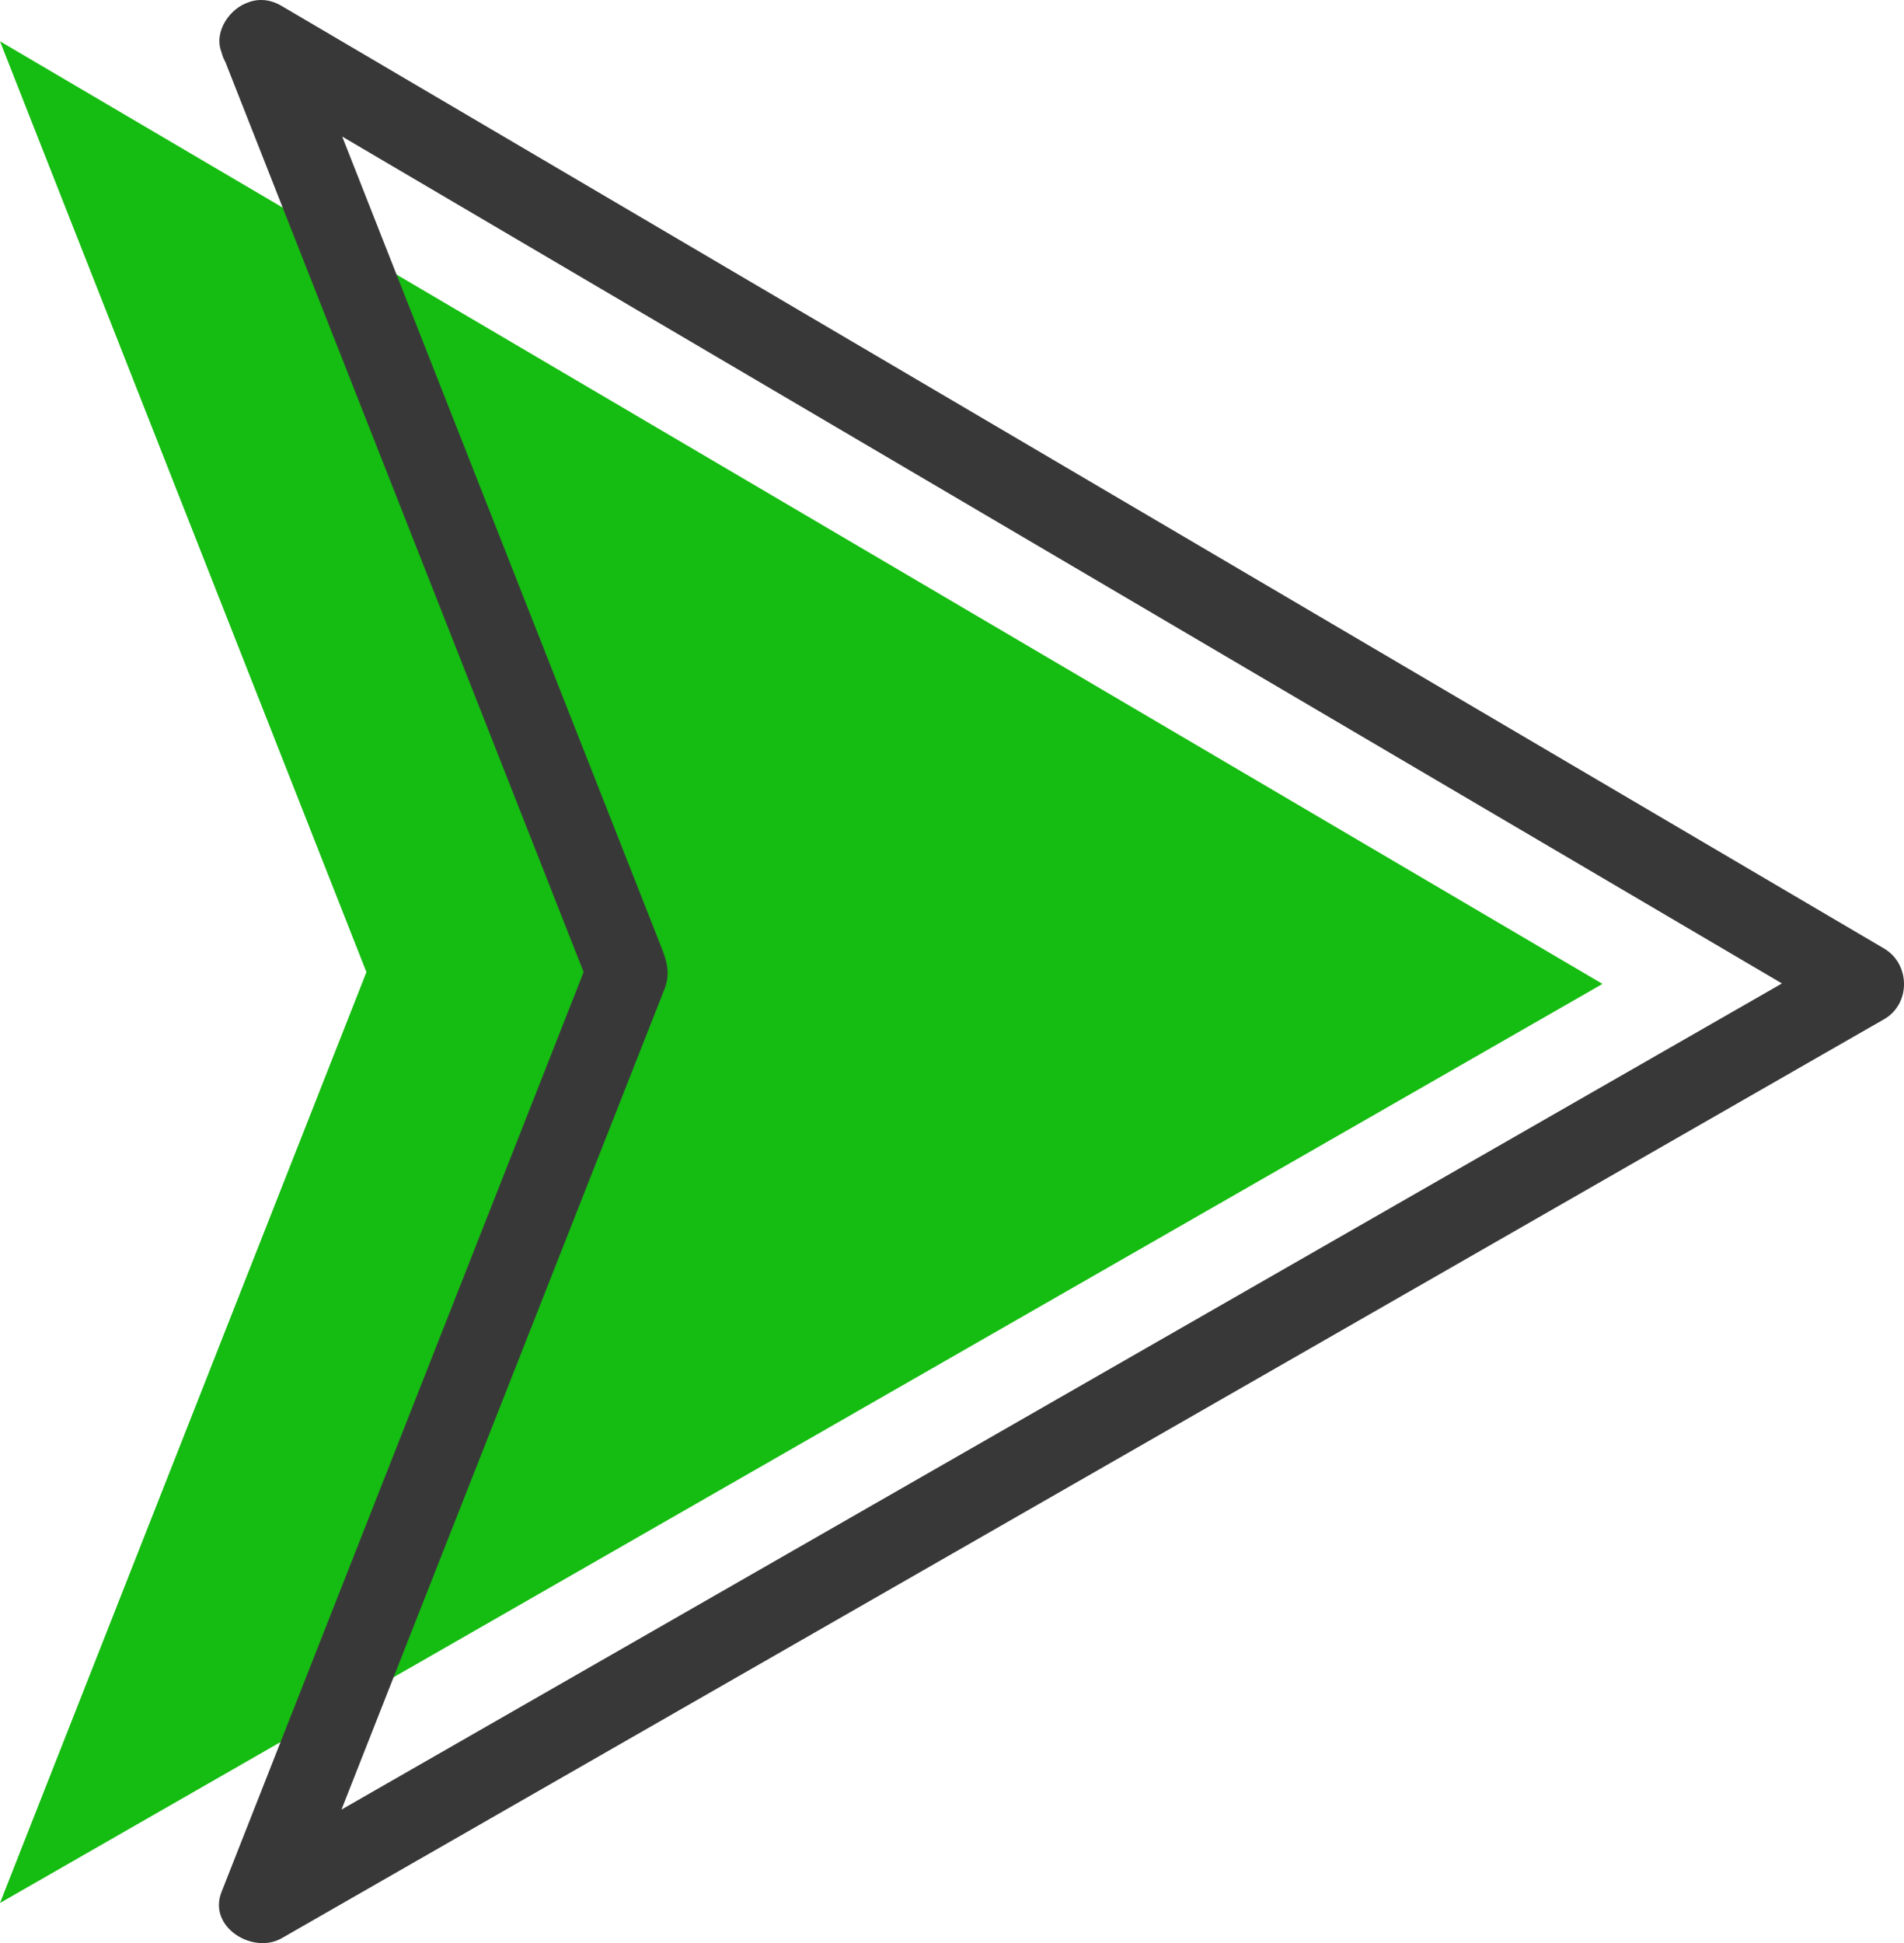 <?xml version="1.0" encoding="UTF-8" standalone="no"?><svg xmlns="http://www.w3.org/2000/svg" fill="#000000" height="474.75pt" version="1.1" viewBox="0 0 465.22 474.75" width="465.22pt">
 <g id="surface1">
  <g id="change1_1"><path d="m0 10.09l391.55 230.3-391.55 224.54 89.535-227.42-89.535-227.42" fill="#15bc11"/></g>
  <g id="change2_1"><path d="m58.715 18.723c27.09 15.933 54.175 31.867 81.265 47.8 54.94 32.313 109.88 64.627 164.81 96.937 43.29 25.46 86.57 50.92 129.85 76.37 5.21 3.06 10.42 6.13 15.63 9.19v-17.27c-27.38 15.7-54.75 31.39-82.12 47.09-55.31 31.72-110.62 63.44-165.93 95.16-43.05 24.69-86.1 49.37-129.15 74.06-4.785 2.74-9.57 5.49-14.355 8.23 4.898 3.77 9.793 7.53 14.691 11.3 16.93-43.01 33.864-86.01 50.794-129.01 10.29-26.15 20.58-52.29 30.88-78.44 2.43-6.19 4.87-12.37 7.3-18.55 1.66-4.22 0.27-7.48-1.25-11.33-19.99-50.76-39.97-101.53-59.95-152.28-9.258-23.519-18.516-47.035-27.774-70.55-1.996-5.067-6.621-8.547-12.301-6.985-4.835 1.332-8.984 7.223-6.984 12.301 16.93 43.004 33.859 86.004 50.789 129 12.91 32.81 25.83 65.61 38.74 98.41v-5.31c-16.93 43-33.86 86-50.787 129.01-12.914 32.8-25.828 65.6-38.742 98.41-3.375 8.57 7.691 15.3 14.688 11.29 27.371-15.69 54.741-31.39 82.111-47.09 55.31-31.72 110.63-63.43 165.94-95.15 43.05-24.69 86.1-49.38 129.14-74.07 4.79-2.74 9.57-5.48 14.36-8.23 6.54-3.75 6.43-13.49 0-17.27-27.09-15.93-54.18-31.86-81.27-47.8-54.94-32.31-109.87-64.62-164.81-96.934-43.28-25.457-86.57-50.914-129.85-76.375-5.207-3.063-10.414-6.125-15.621-9.188-11.141-6.551-21.2 10.738-10.094 17.27" fill="#393839"/></g>
 </g>
</svg>